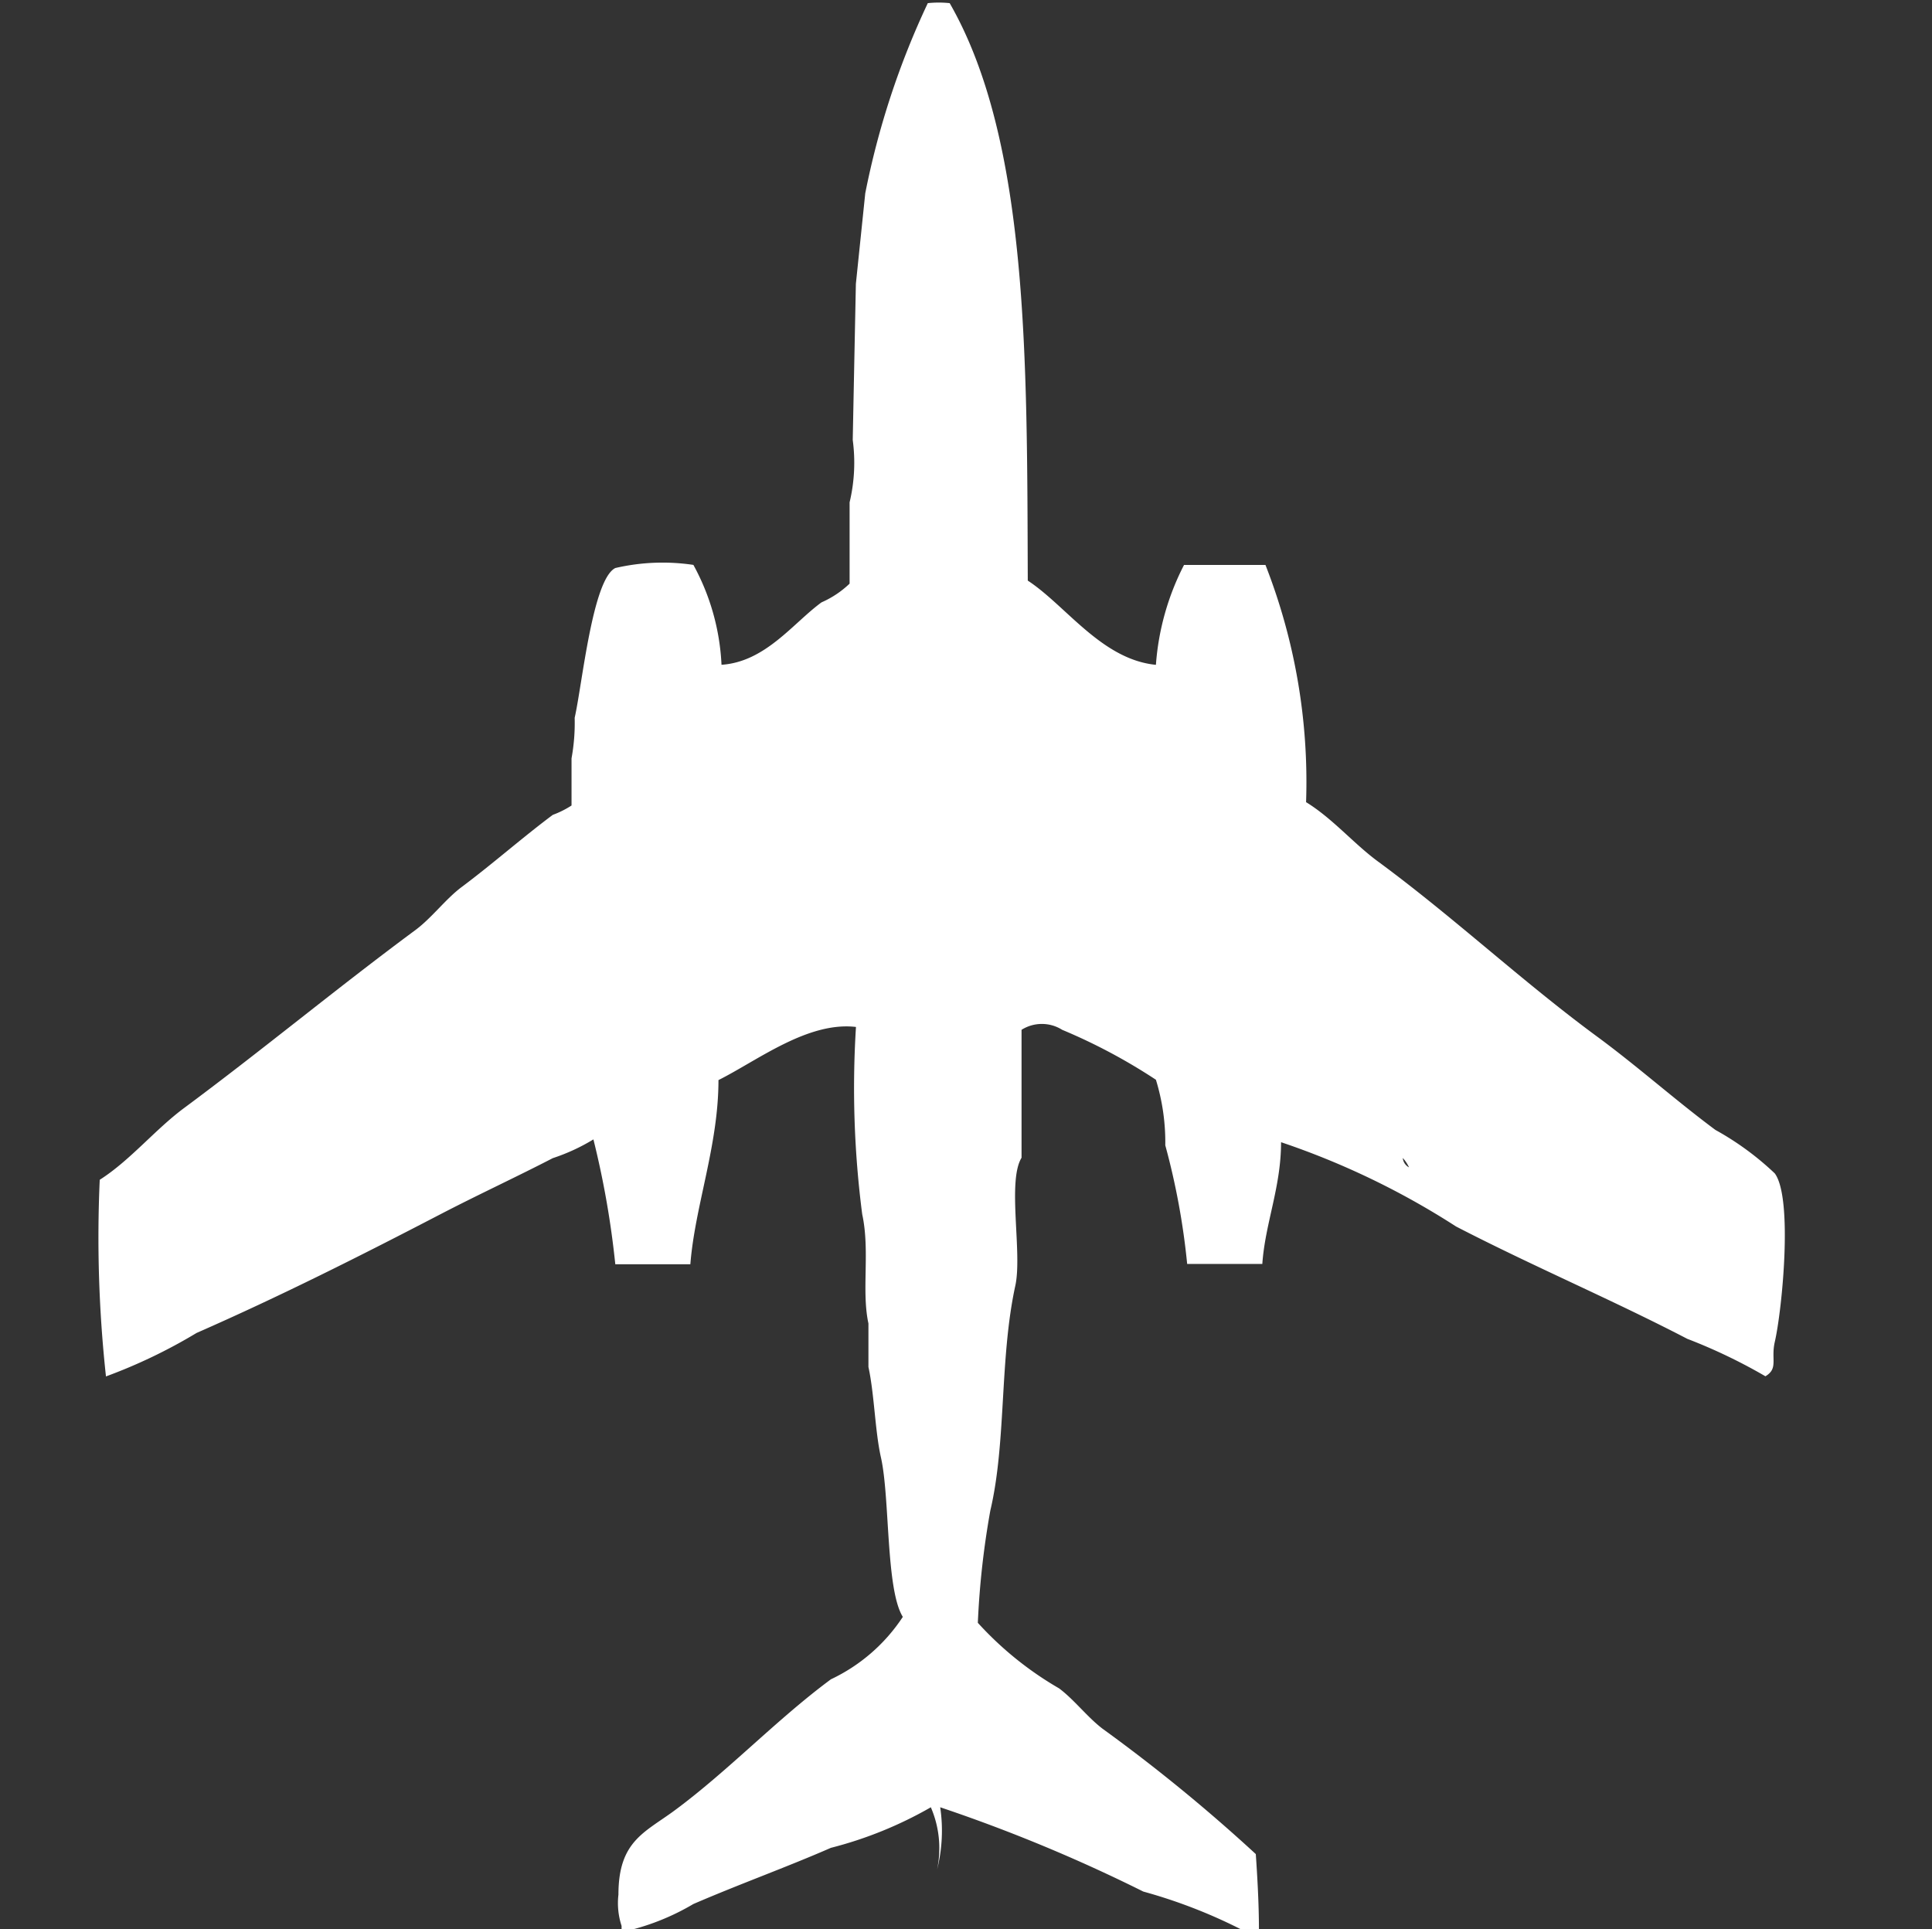 <svg width="40" height="39.938" viewBox="0 0 40 39.938" fill="#fff" xmlns="http://www.w3.org/2000/svg"><rect x="0" y="0" width="40" height="39.938" fill="#333333" stroke="none"/><path id="unit" fill-rule="evenodd" clip-rule="evenodd" d="M23.932,13.764a5.356,5.356,0,0,1,.582-2.068H26.2a12.319,12.319,0,0,1,.841,4.911c0.55,0.338.98,0.854,1.488,1.228,1.563,1.149,2.981,2.48,4.529,3.619,0.85,0.625,1.627,1.322,2.458,1.939a5.976,5.976,0,0,1,1.229.9c0.379,0.511.153,2.825,0,3.489-0.083.362,0.078,0.548-.194,0.711a11.248,11.248,0,0,0-1.617-.775c-1.566-.814-3.19-1.5-4.788-2.326a16.253,16.253,0,0,0-3.623-1.745c0,0.935-.33,1.678-0.388,2.52H24.579a14.869,14.869,0,0,0-.453-2.456,4.408,4.408,0,0,0-.194-1.357,11.762,11.762,0,0,0-1.941-1.034,0.789,0.789,0,0,0-.841,0v2.649c-0.3.491,0.019,1.97-.129,2.649-0.329,1.51-.184,3.242-0.517,4.653a17.378,17.378,0,0,0-.259,2.326,7.017,7.017,0,0,0,1.682,1.357c0.315,0.235.588,0.6,0.906,0.84A34.8,34.8,0,0,1,26,38.385c0.031,0.455.064,1.009,0.065,1.551a0.915,0.915,0,0,1-.259.065,10.8,10.8,0,0,0-2.135-.84,32.967,32.967,0,0,0-4.205-1.745,3.3,3.3,0,0,1-.065,1.292,2.137,2.137,0,0,0-.129-1.292,8.249,8.249,0,0,1-2.07.84c-0.915.4-1.881,0.746-2.847,1.163A4.943,4.943,0,0,1,12.869,40V39.871a1.509,1.509,0,0,1-.065-0.646c0-1.11.541-1.284,1.165-1.745,1.118-.827,2.116-1.887,3.235-2.714a3.642,3.642,0,0,0,1.488-1.292c-0.355-.571-0.265-2.467-0.453-3.3-0.123-.544-0.136-1.309-0.259-1.874V27.4c-0.147-.678.036-1.5-0.129-2.262a20.283,20.283,0,0,1-.129-3.877c-1-.118-2.046.7-2.847,1.1,0,1.357-.488,2.609-0.582,3.813H12.739a18.512,18.512,0,0,0-.453-2.585,4.041,4.041,0,0,1-.841.388c-0.757.392-1.546,0.756-2.329,1.163-1.645.855-3.308,1.693-5.046,2.456a10.965,10.965,0,0,1-1.876.9,26.585,26.585,0,0,1-.129-4.071c0.629-.4,1.148-1.043,1.747-1.486,1.629-1.208,3.157-2.477,4.787-3.683,0.343-.254.632-0.651,0.97-0.9,0.646-.484,1.246-1.016,1.876-1.486a1.928,1.928,0,0,0,.388-0.194V15.7a4.1,4.1,0,0,0,.065-0.84c0.157-.691.368-2.861,0.841-3.1a4.326,4.326,0,0,1,1.617-.065,4.761,4.761,0,0,1,.582,2.068c0.911-.061,1.482-0.863,2.07-1.292a2.006,2.006,0,0,0,.582-0.388V10.4a3.542,3.542,0,0,0,.065-1.292q0.032-1.615.065-3.231l0.194-1.874A16.892,16.892,0,0,1,19.209.065a2.176,2.176,0,0,1,.453,0c1.643,2.858,1.6,7.444,1.617,11.955C22.07,12.538,22.809,13.653,23.932,13.764Zm5.111,10.21a0.246,0.246,0,0,0,.129.194A0.707,0.707,0,0,0,29.043,23.974Z"/></svg>